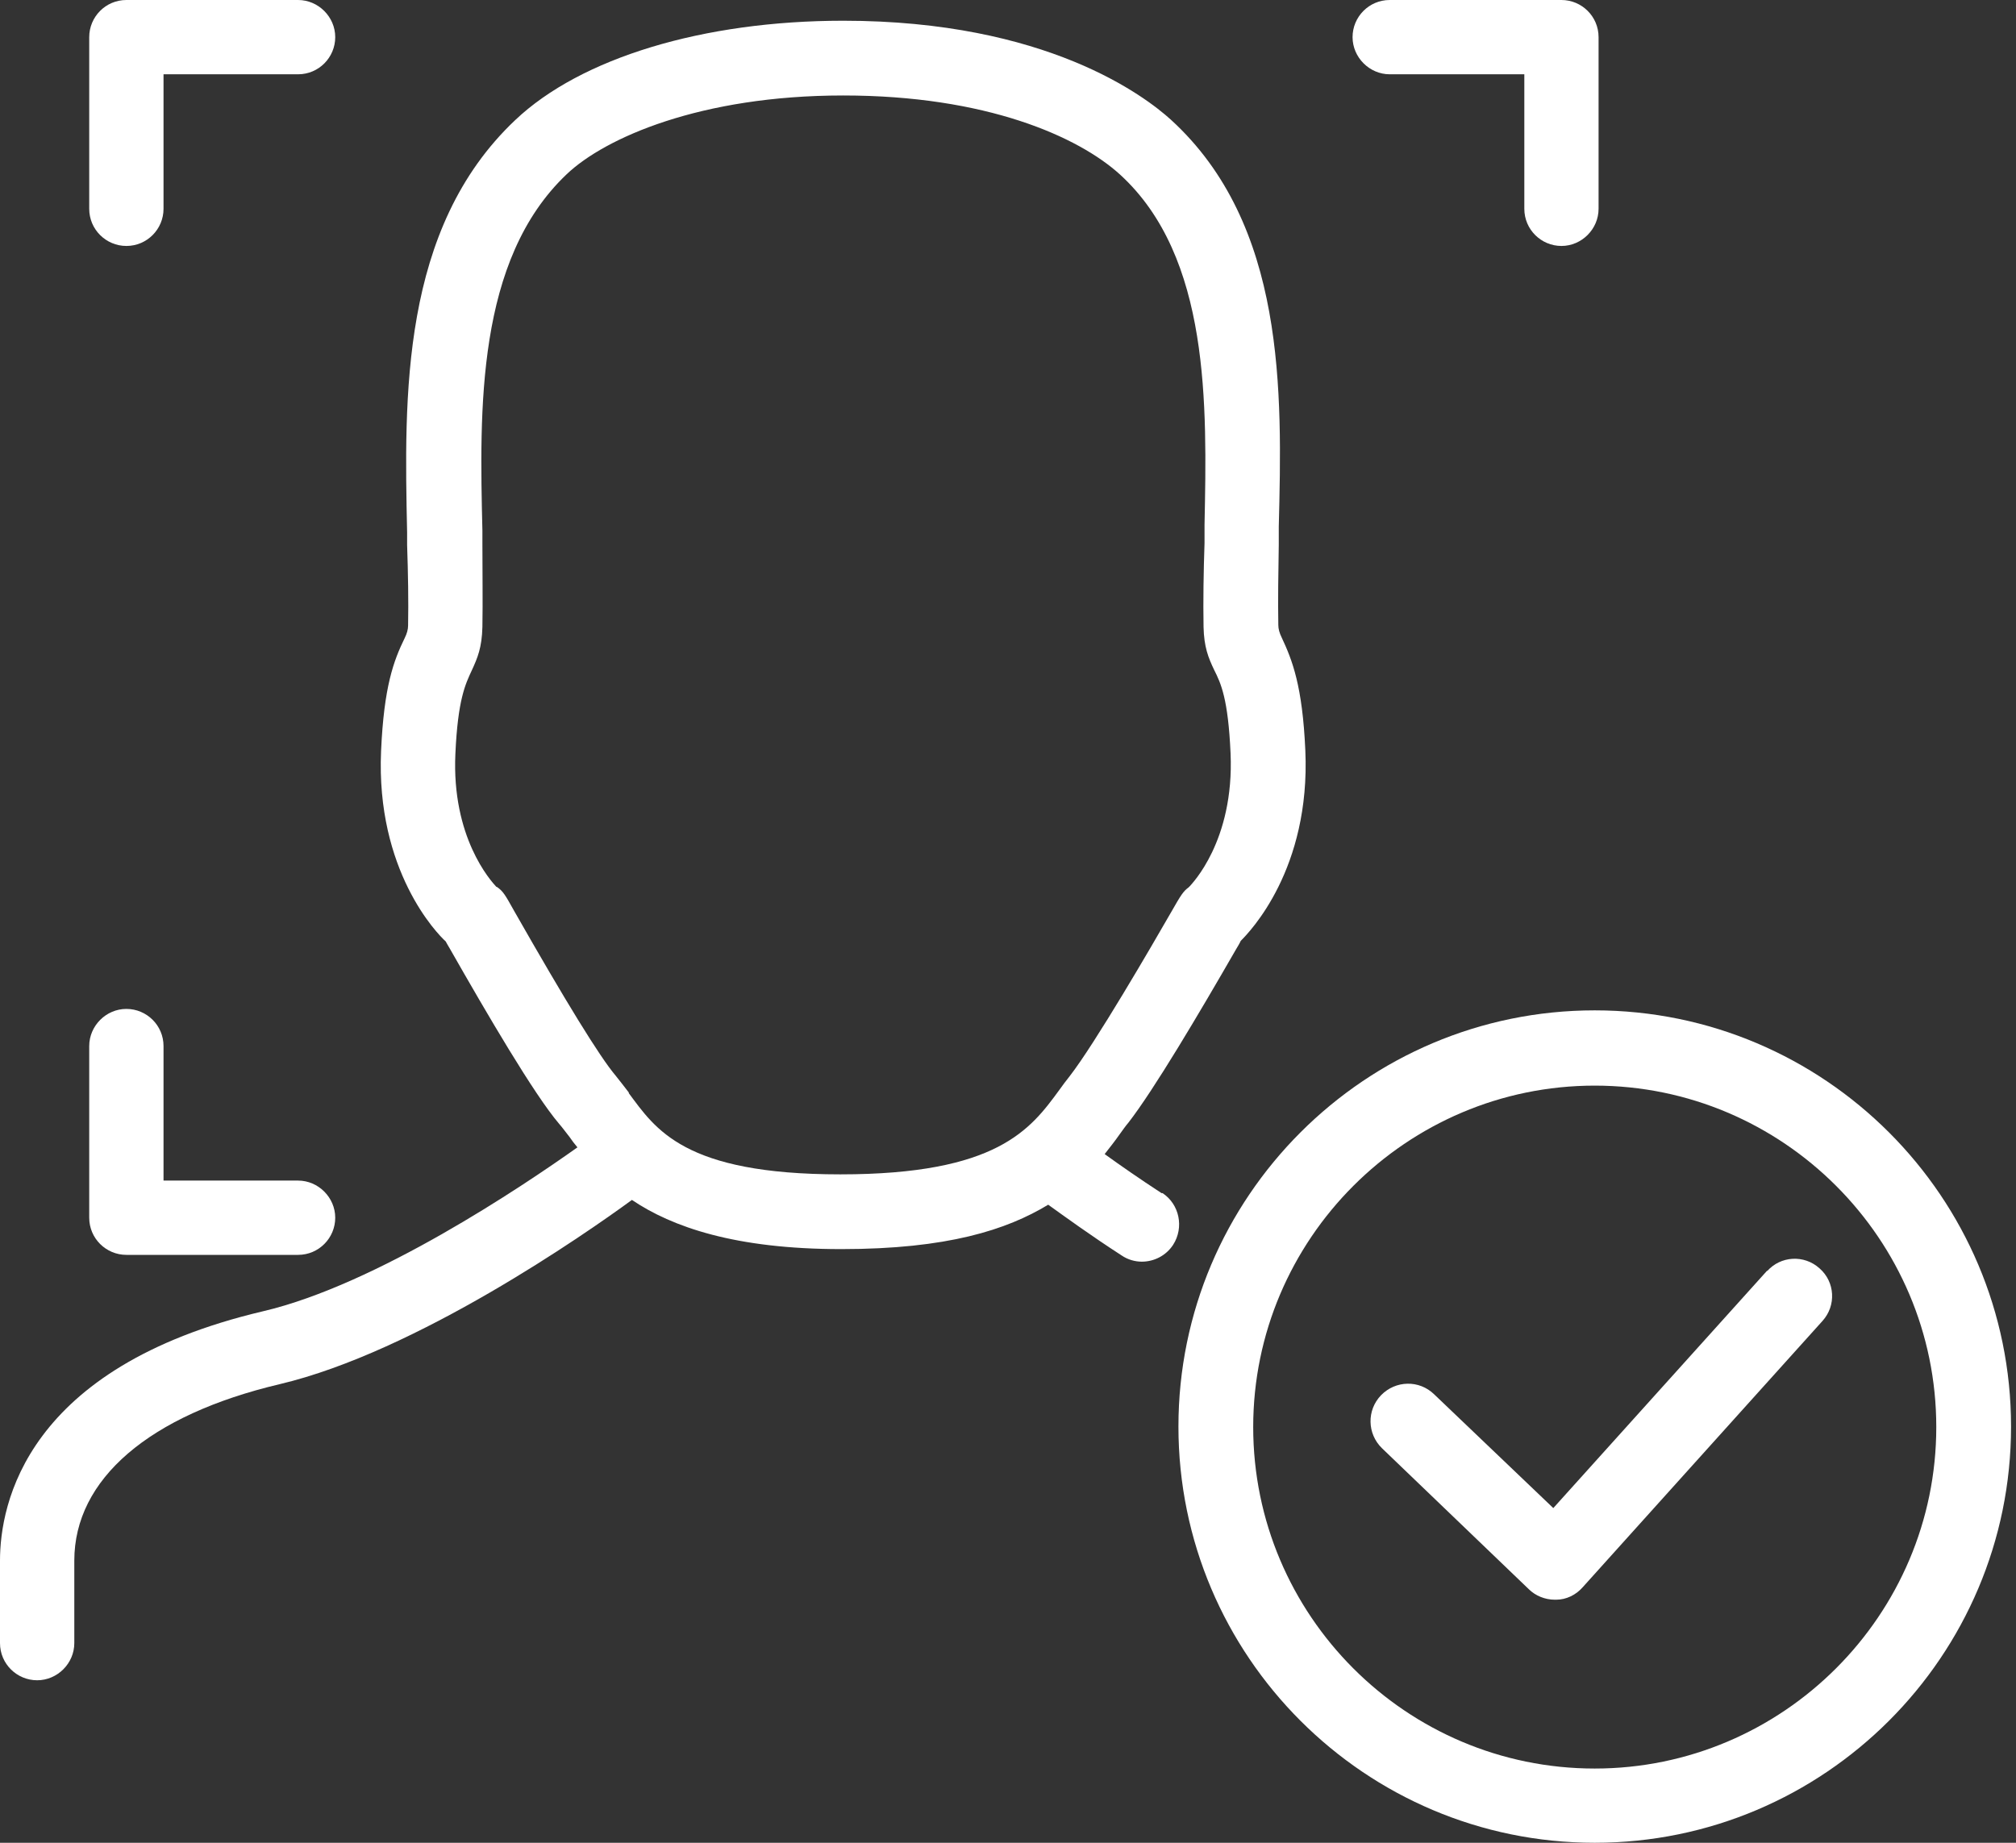 <?xml version="1.0" encoding="UTF-8"?>
<svg xmlns="http://www.w3.org/2000/svg" width="35" height="32" viewBox="0 0 35 32" fill="none">
  <rect x="0" y="0" width="35" height="32" fill="#333333" stroke="none"/>
  <path d="M2.194 4.271C2.554 4.271 2.839 3.978 2.839 3.626V1.29H5.175C5.535 1.29 5.82 0.997 5.82 0.645C5.82 0.293 5.527 0 5.175 0H2.194C1.834 0 1.549 0.293 1.549 0.645V3.626C1.549 3.986 1.842 4.271 2.194 4.271Z" fill="white"></path>
  <path d="M2.194 21.791H5.175C5.535 21.791 5.82 21.498 5.82 21.146C5.82 20.795 5.527 20.501 5.175 20.501H2.839V18.165C2.839 17.805 2.546 17.52 2.194 17.52C1.842 17.52 1.549 17.813 1.549 18.165V21.146C1.549 21.506 1.842 21.791 2.194 21.791Z" fill="white"></path>
  <path d="M24.127 1.29H26.464V3.626C26.464 3.986 26.757 4.271 27.109 4.271C27.46 4.271 27.753 3.978 27.753 3.626V0.645C27.753 0.285 27.46 0 27.109 0H24.127C23.767 0 23.482 0.293 23.482 0.645C23.482 0.997 23.776 1.29 24.127 1.29Z" fill="white"></path>
  <path d="M20.166 20.719C19.781 20.468 19.446 20.234 19.178 20.041C19.27 19.924 19.362 19.807 19.438 19.698C19.488 19.631 19.538 19.555 19.589 19.497C20.032 18.927 20.82 17.596 21.456 16.49C21.49 16.431 21.523 16.381 21.54 16.339C21.699 16.18 22.754 15.092 22.662 13.031C22.612 11.909 22.436 11.465 22.252 11.072C22.213 10.993 22.193 10.921 22.193 10.854C22.185 10.427 22.193 9.933 22.201 9.455V9.145C22.26 6.809 22.327 3.903 20.326 2.077C19.882 1.675 18.173 0.36 14.639 0.36C12.21 0.36 10.083 1.005 8.944 2.086C6.951 3.97 7.018 6.893 7.068 9.246V9.464C7.085 9.966 7.093 10.435 7.085 10.862C7.085 10.929 7.065 11.002 7.026 11.08C6.834 11.474 6.666 11.918 6.616 13.04C6.524 15.117 7.588 16.214 7.738 16.348C7.755 16.381 7.78 16.423 7.805 16.465C8.458 17.612 9.271 19.003 9.706 19.514C9.765 19.581 9.824 19.664 9.891 19.748C9.932 19.807 9.974 19.865 10.025 19.924C9.07 20.602 6.532 22.311 4.564 22.771C0.444 23.743 0 26.121 0 27.101V28.533C0 28.893 0.293 29.178 0.645 29.178C0.997 29.178 1.29 28.885 1.29 28.533V27.101C1.29 25.686 2.588 24.572 4.857 24.036C7.227 23.475 10.159 21.431 10.971 20.837C11.666 21.306 12.763 21.691 14.606 21.691C16.448 21.691 17.478 21.356 18.198 20.92C18.491 21.13 18.927 21.448 19.471 21.8C19.58 21.875 19.706 21.909 19.823 21.909C20.032 21.909 20.242 21.808 20.367 21.616C20.56 21.314 20.476 20.912 20.183 20.719H20.166ZM10.921 18.977C10.837 18.869 10.761 18.768 10.686 18.676C10.41 18.349 9.824 17.395 8.927 15.82C8.768 15.535 8.735 15.477 8.626 15.401H8.618C8.517 15.293 7.839 14.539 7.906 13.09C7.948 12.144 8.082 11.876 8.191 11.641C8.291 11.423 8.366 11.248 8.375 10.887C8.383 10.435 8.375 9.949 8.375 9.43V9.212C8.325 7.119 8.266 4.514 9.84 3.024C10.502 2.395 12.16 1.658 14.639 1.658C17.118 1.658 18.718 2.37 19.446 3.032C21.012 4.464 20.954 7.043 20.912 9.112V9.43C20.895 9.924 20.887 10.435 20.895 10.887C20.903 11.239 20.979 11.423 21.079 11.633C21.197 11.867 21.322 12.135 21.364 13.082C21.431 14.614 20.677 15.36 20.66 15.385L20.635 15.41C20.543 15.477 20.501 15.544 20.334 15.837C20.007 16.406 19.011 18.123 18.567 18.693C18.508 18.768 18.45 18.843 18.391 18.927C17.889 19.614 17.311 20.393 14.589 20.393C11.867 20.393 11.381 19.606 10.912 18.977H10.921Z" fill="white"></path>
  <path d="M27.686 17.545C23.7 17.545 20.459 20.787 20.459 24.773C20.459 28.759 23.7 32 27.686 32C31.673 32 34.914 28.759 34.914 24.773C34.914 20.787 31.673 17.545 27.686 17.545ZM27.686 30.711C24.412 30.711 21.757 28.047 21.757 24.781C21.757 21.515 24.42 18.852 27.686 18.852C30.953 18.852 33.616 21.515 33.616 24.781C33.616 28.047 30.953 30.711 27.686 30.711Z" fill="white"></path>
  <path d="M30.685 22.059L26.967 26.188L24.898 24.212C24.639 23.96 24.229 23.969 23.977 24.228C23.726 24.488 23.734 24.898 23.994 25.15L26.54 27.595C26.657 27.712 26.825 27.779 26.992 27.779C26.992 27.779 27.009 27.779 27.017 27.779C27.193 27.779 27.361 27.696 27.478 27.562L31.64 22.939C31.883 22.671 31.858 22.26 31.59 22.026C31.322 21.783 30.912 21.808 30.677 22.076L30.685 22.059Z" fill="white"></path>
</svg>

